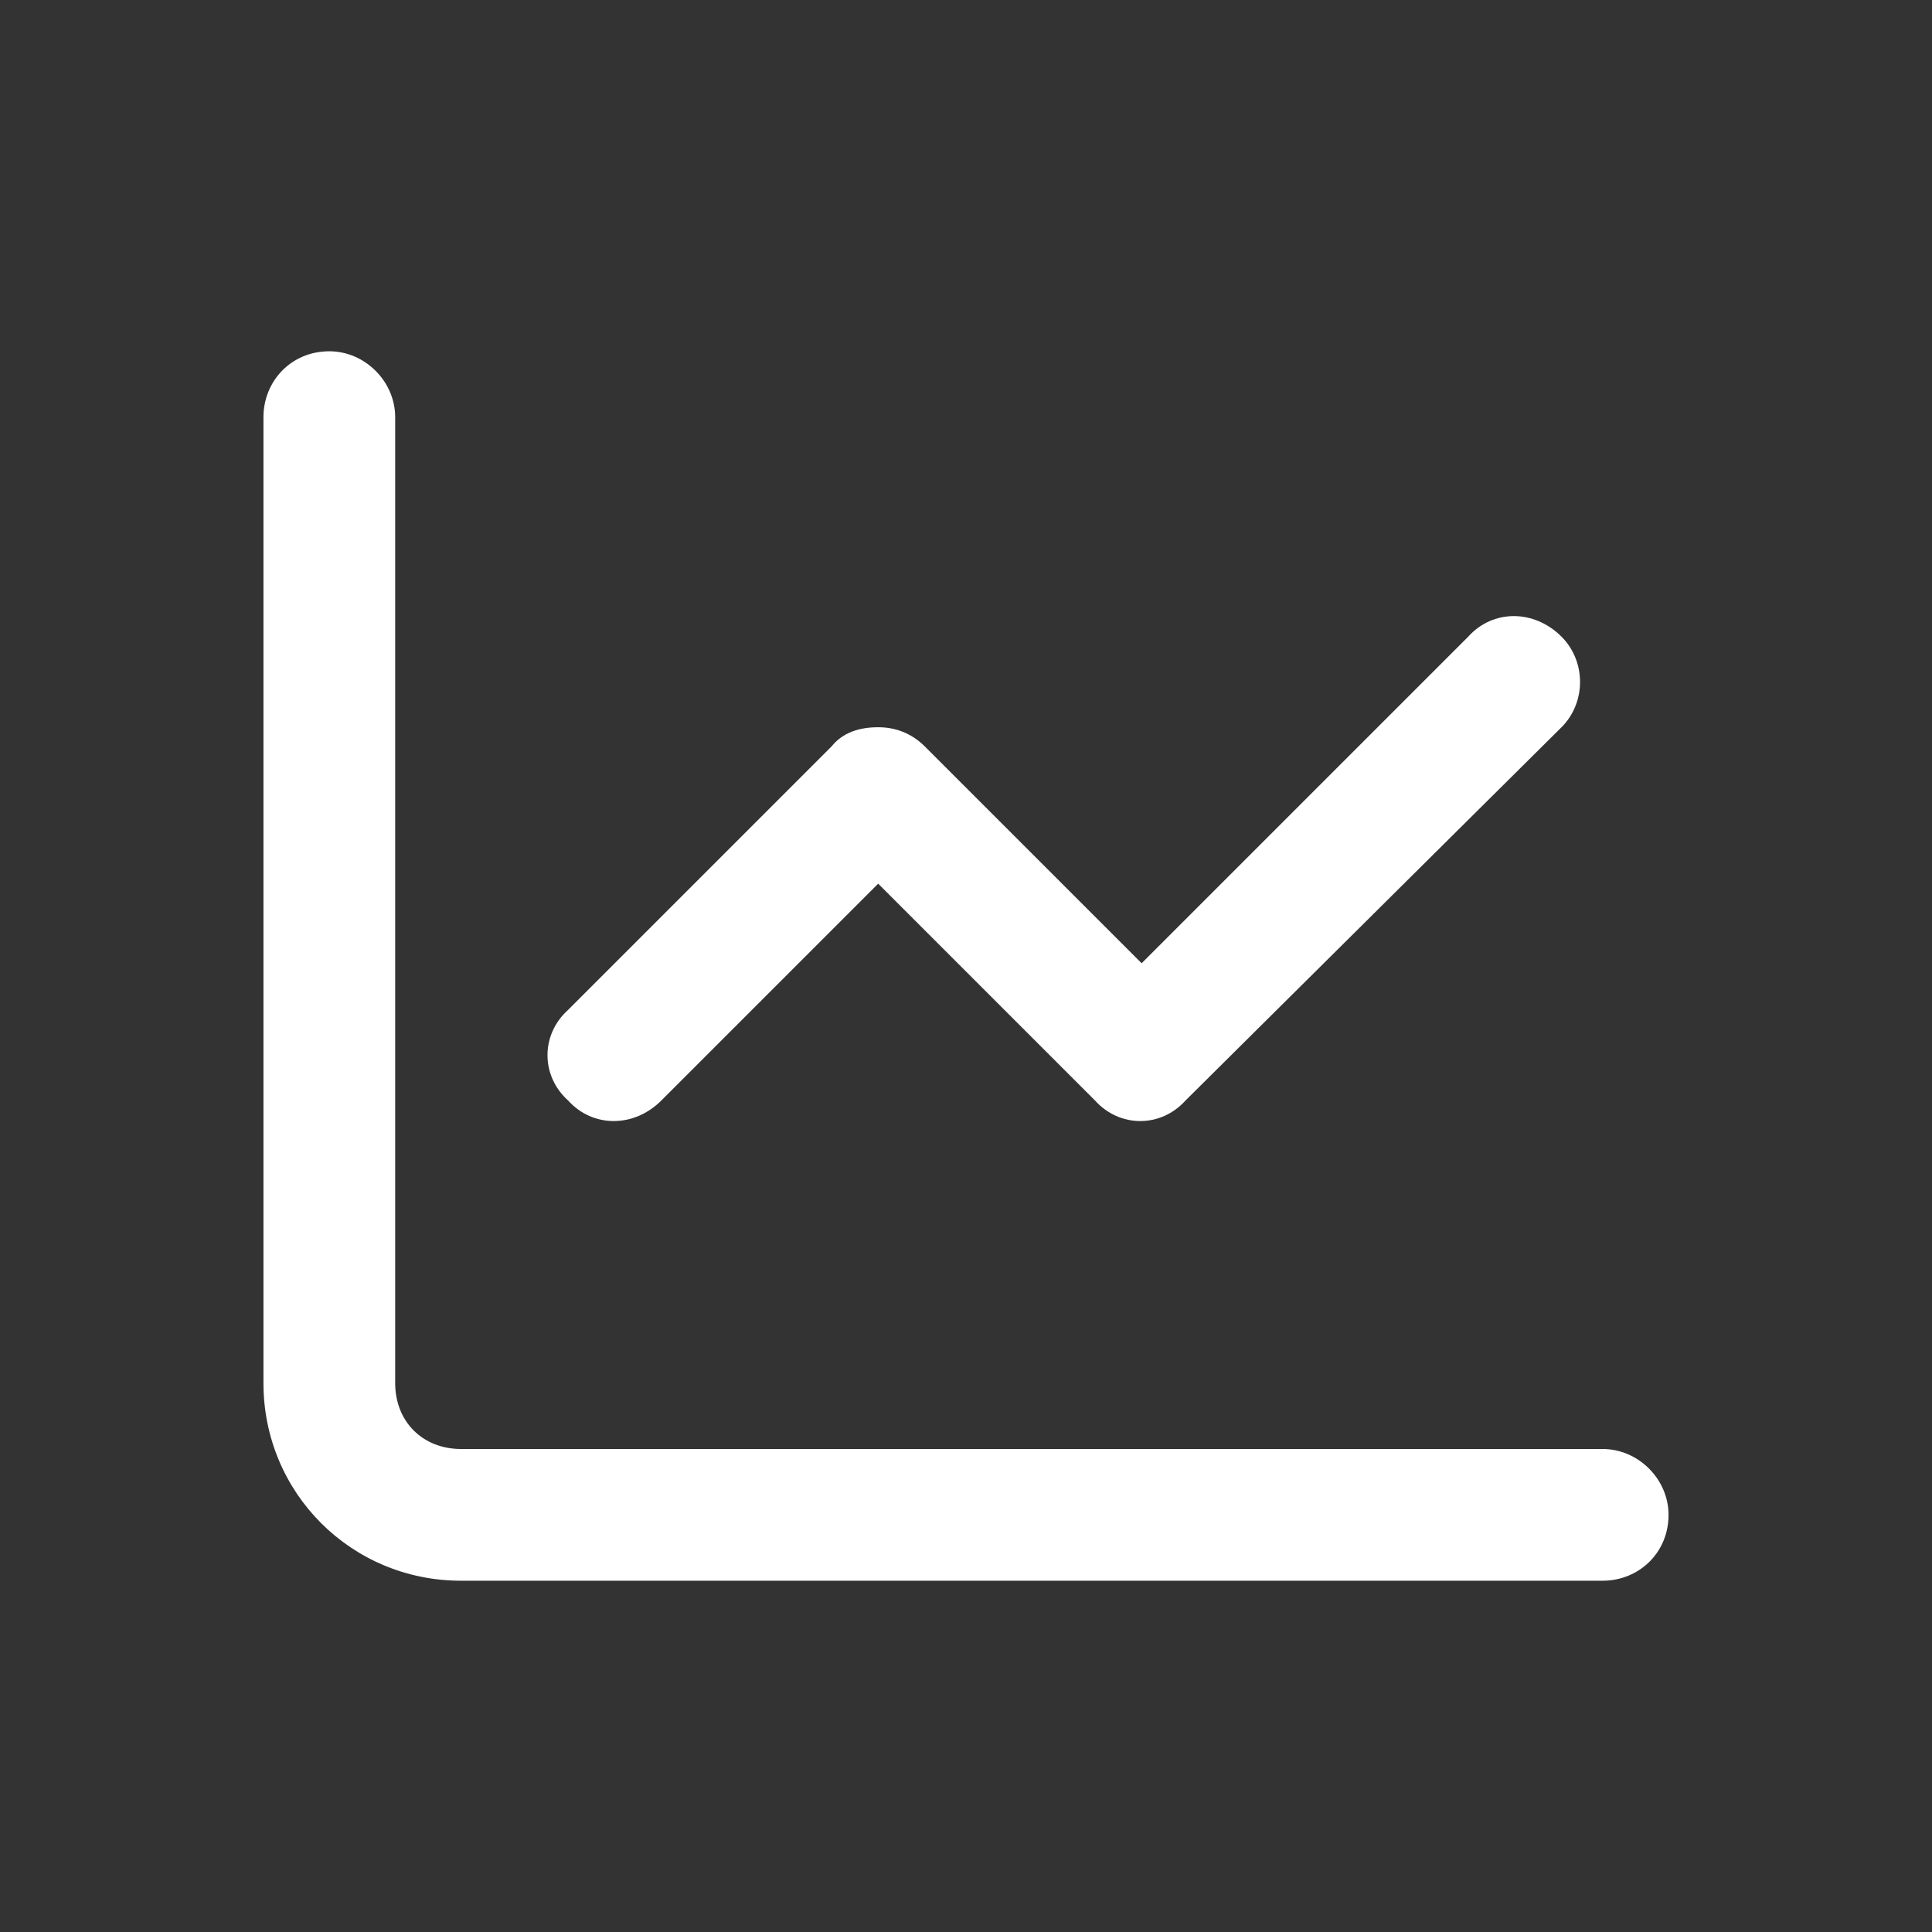 <?xml version="1.0" encoding="UTF-8"?>
<svg xmlns="http://www.w3.org/2000/svg" width="220" height="220" viewBox="0 0 220 220" fill="none">
  <rect x="0" y="0" width="220" height="220" fill="#333333" stroke="none"/>
  <path d="M45 47.5V157.5C45 161.875 48.125 165 52.5 165H182.5C186.562 165 190 168.438 190 172.5C190 176.875 186.562 180 182.5 180H52.5C40 180 30 170 30 157.5V47.5C30 43.438 33.125 40 37.5 40C41.562 40 45 43.438 45 47.5ZM177.812 82.812L135 125.312C132.188 128.438 127.5 128.438 124.688 125.312L100 100.625L75.312 125.312C72.188 128.438 67.5 128.438 64.688 125.312C61.562 122.5 61.562 117.812 64.688 115L94.688 85C95.938 83.438 97.812 82.812 100 82.812C101.875 82.812 103.75 83.438 105.312 85L130 109.688L167.188 72.5C170 69.375 174.688 69.375 177.812 72.5C180.625 75.312 180.625 80 177.812 82.812Z" fill="white" style="fill:white;fill-opacity:1;"></path>
</svg>
